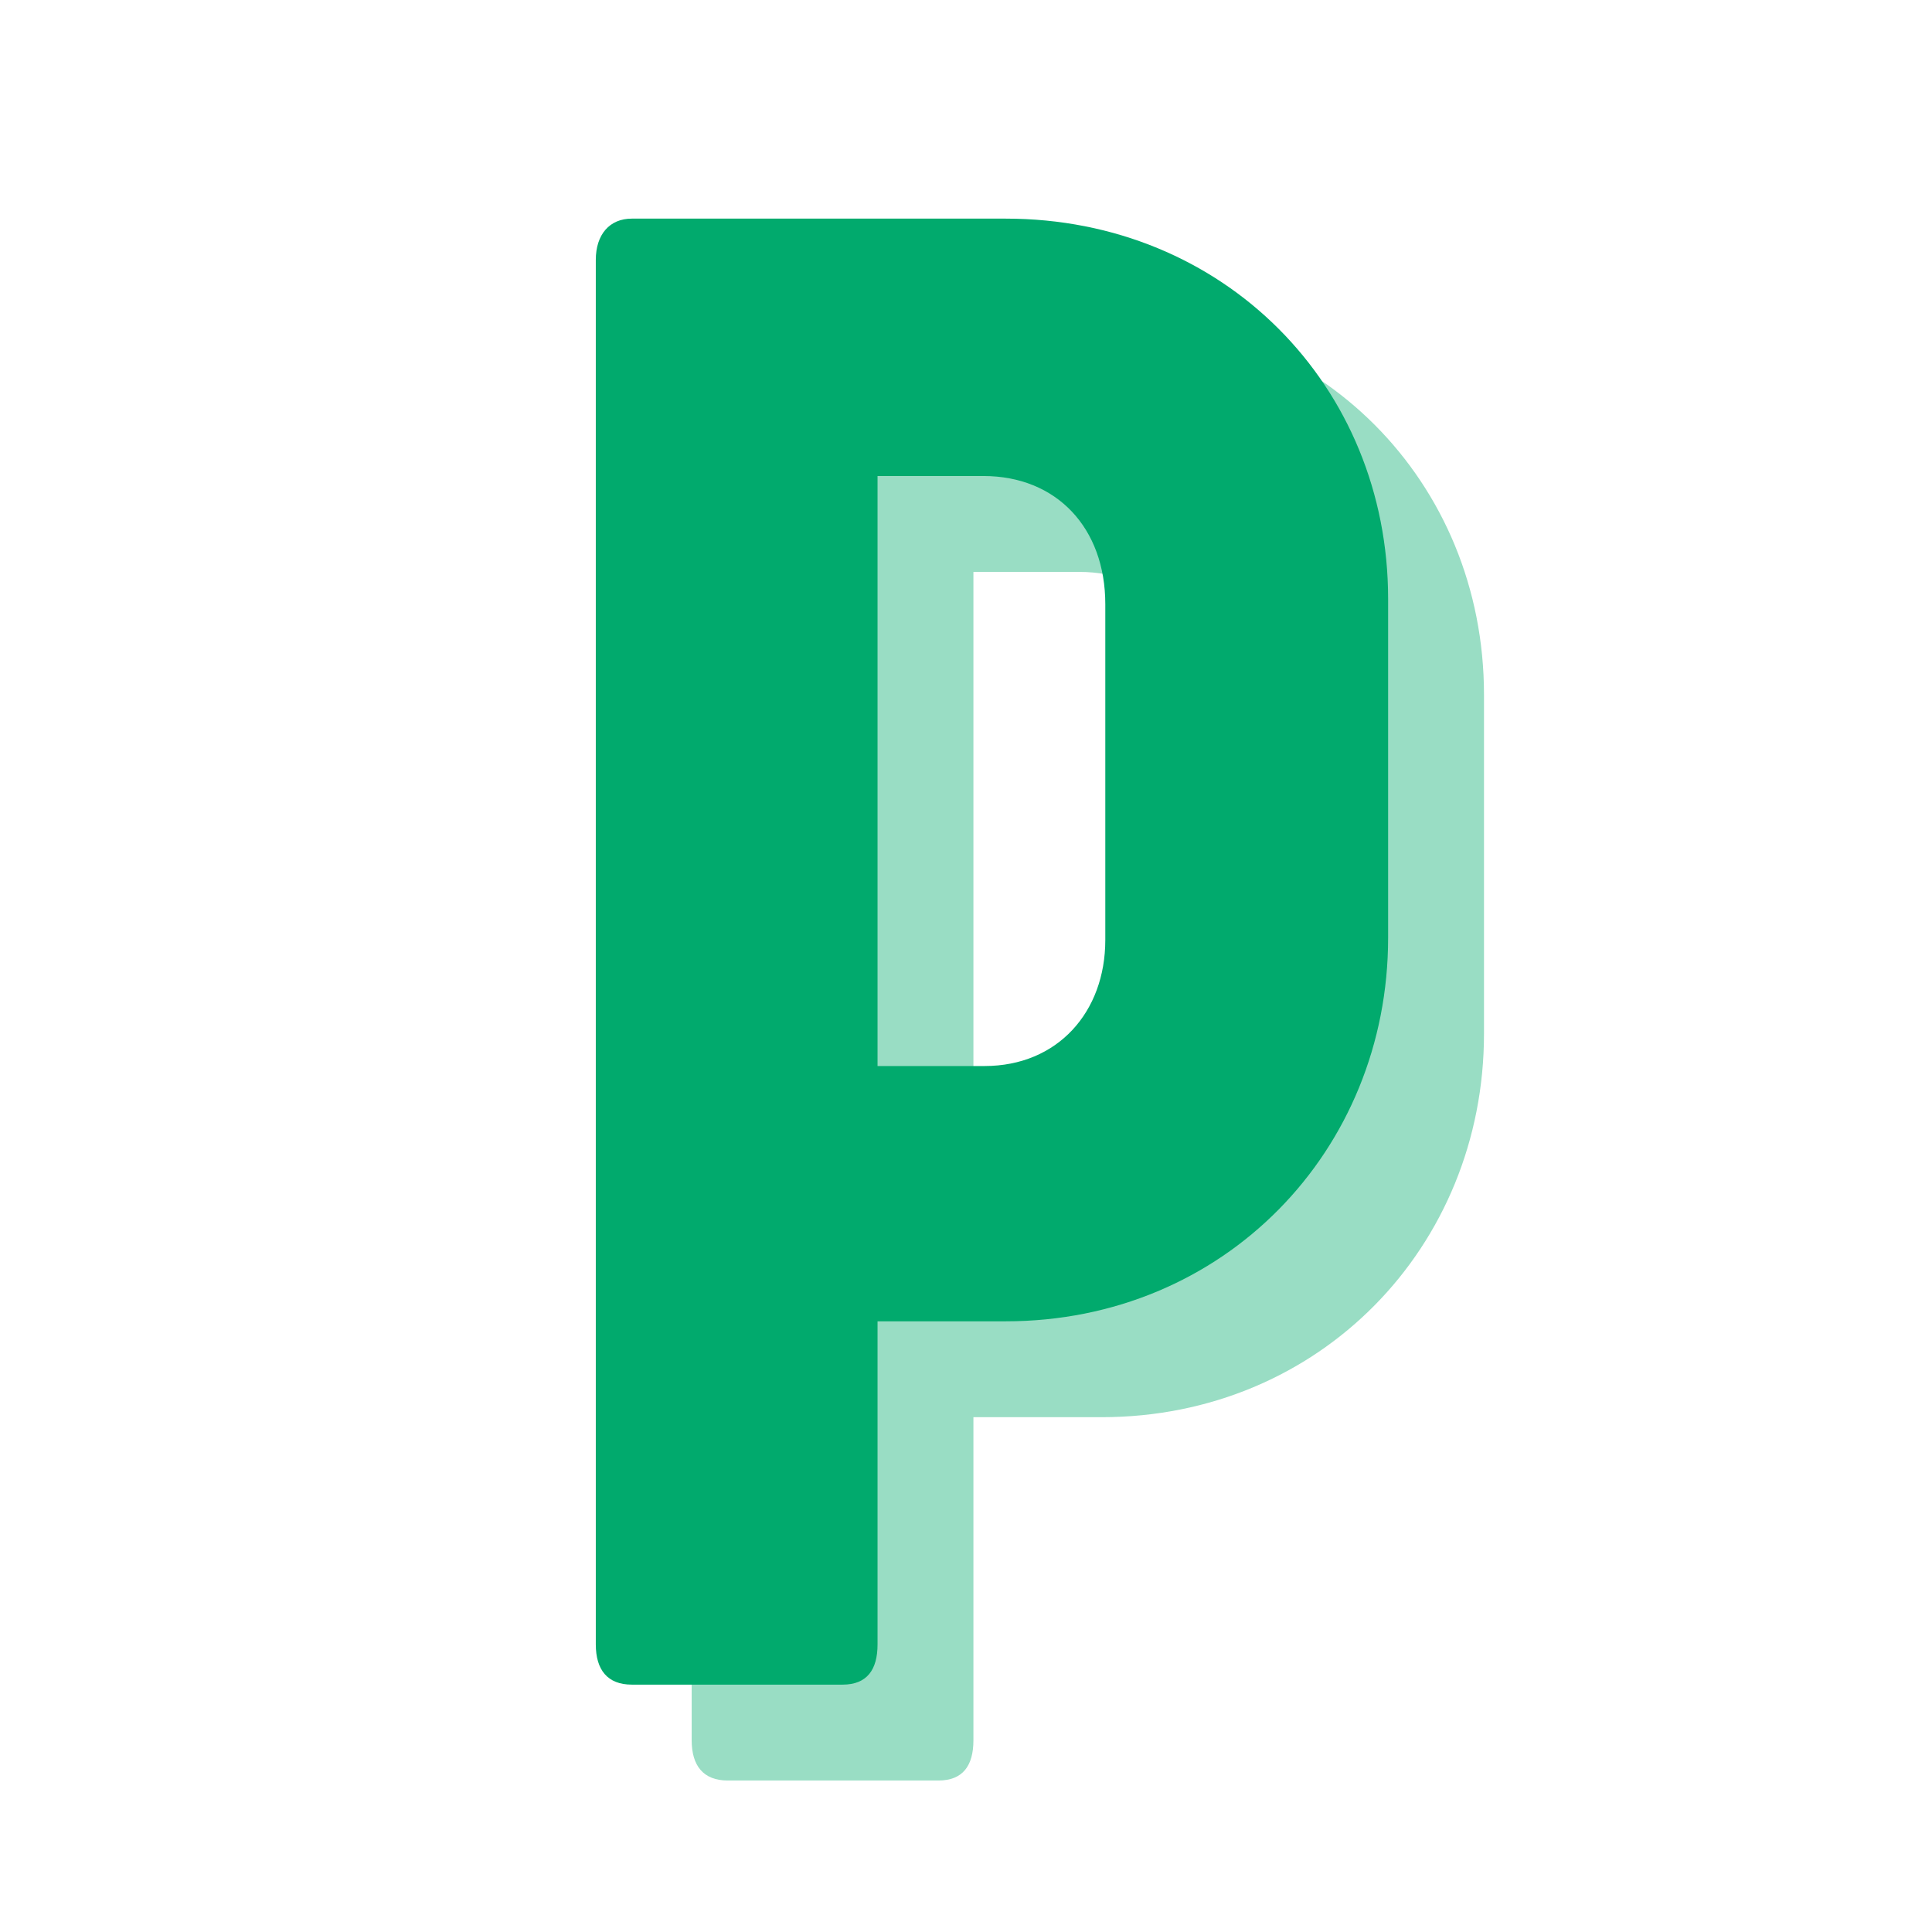 <svg xmlns="http://www.w3.org/2000/svg" xmlns:xlink="http://www.w3.org/1999/xlink" width="500" zoomAndPan="magnify" viewBox="0 0 375 375" height="500" preserveAspectRatio="xMidYMid meet" version="1.0"><defs><g/></defs><g fill="#01aa6d" fill-opacity="0.4"><g transform="translate(119.448, 345.595)"><g><path d="M 113.699 -144.539 C 113.699 -130.555 104.445 -120.07 90.258 -120.07 L 69.492 -120.07 L 69.492 -234.59 L 90.055 -234.59 C 104.238 -234.59 113.699 -224.516 113.699 -209.715 Z M 14.805 -7.812 C 14.805 -2.879 17.066 0 21.793 0 L 62.707 0 C 67.438 0 69.492 -2.879 69.492 -7.812 L 69.492 -70.52 L 94.371 -70.52 C 136.723 -70.52 168.594 -103.621 168.594 -144.949 L 168.594 -210.742 C 168.594 -252.066 136.723 -284.551 94.371 -284.551 L 21.793 -284.551 C 17.477 -284.551 14.805 -281.469 14.805 -276.535 Z M 14.805 -7.812 "/></g></g></g><g fill="#01aa6d" fill-opacity="1"><g transform="translate(100.839, 326.986)"><g><path d="M 113.699 -144.539 C 113.699 -130.555 104.445 -120.07 90.258 -120.07 L 69.492 -120.07 L 69.492 -234.59 L 90.055 -234.59 C 104.238 -234.59 113.699 -224.516 113.699 -209.715 Z M 14.805 -7.812 C 14.805 -2.879 17.066 0 21.793 0 L 62.707 0 C 67.438 0 69.492 -2.879 69.492 -7.812 L 69.492 -70.52 L 94.371 -70.52 C 136.723 -70.52 168.594 -103.621 168.594 -144.949 L 168.594 -210.742 C 168.594 -252.066 136.723 -284.551 94.371 -284.551 L 21.793 -284.551 C 17.477 -284.551 14.805 -281.469 14.805 -276.535 Z M 14.805 -7.812 "/></g></g></g></svg>